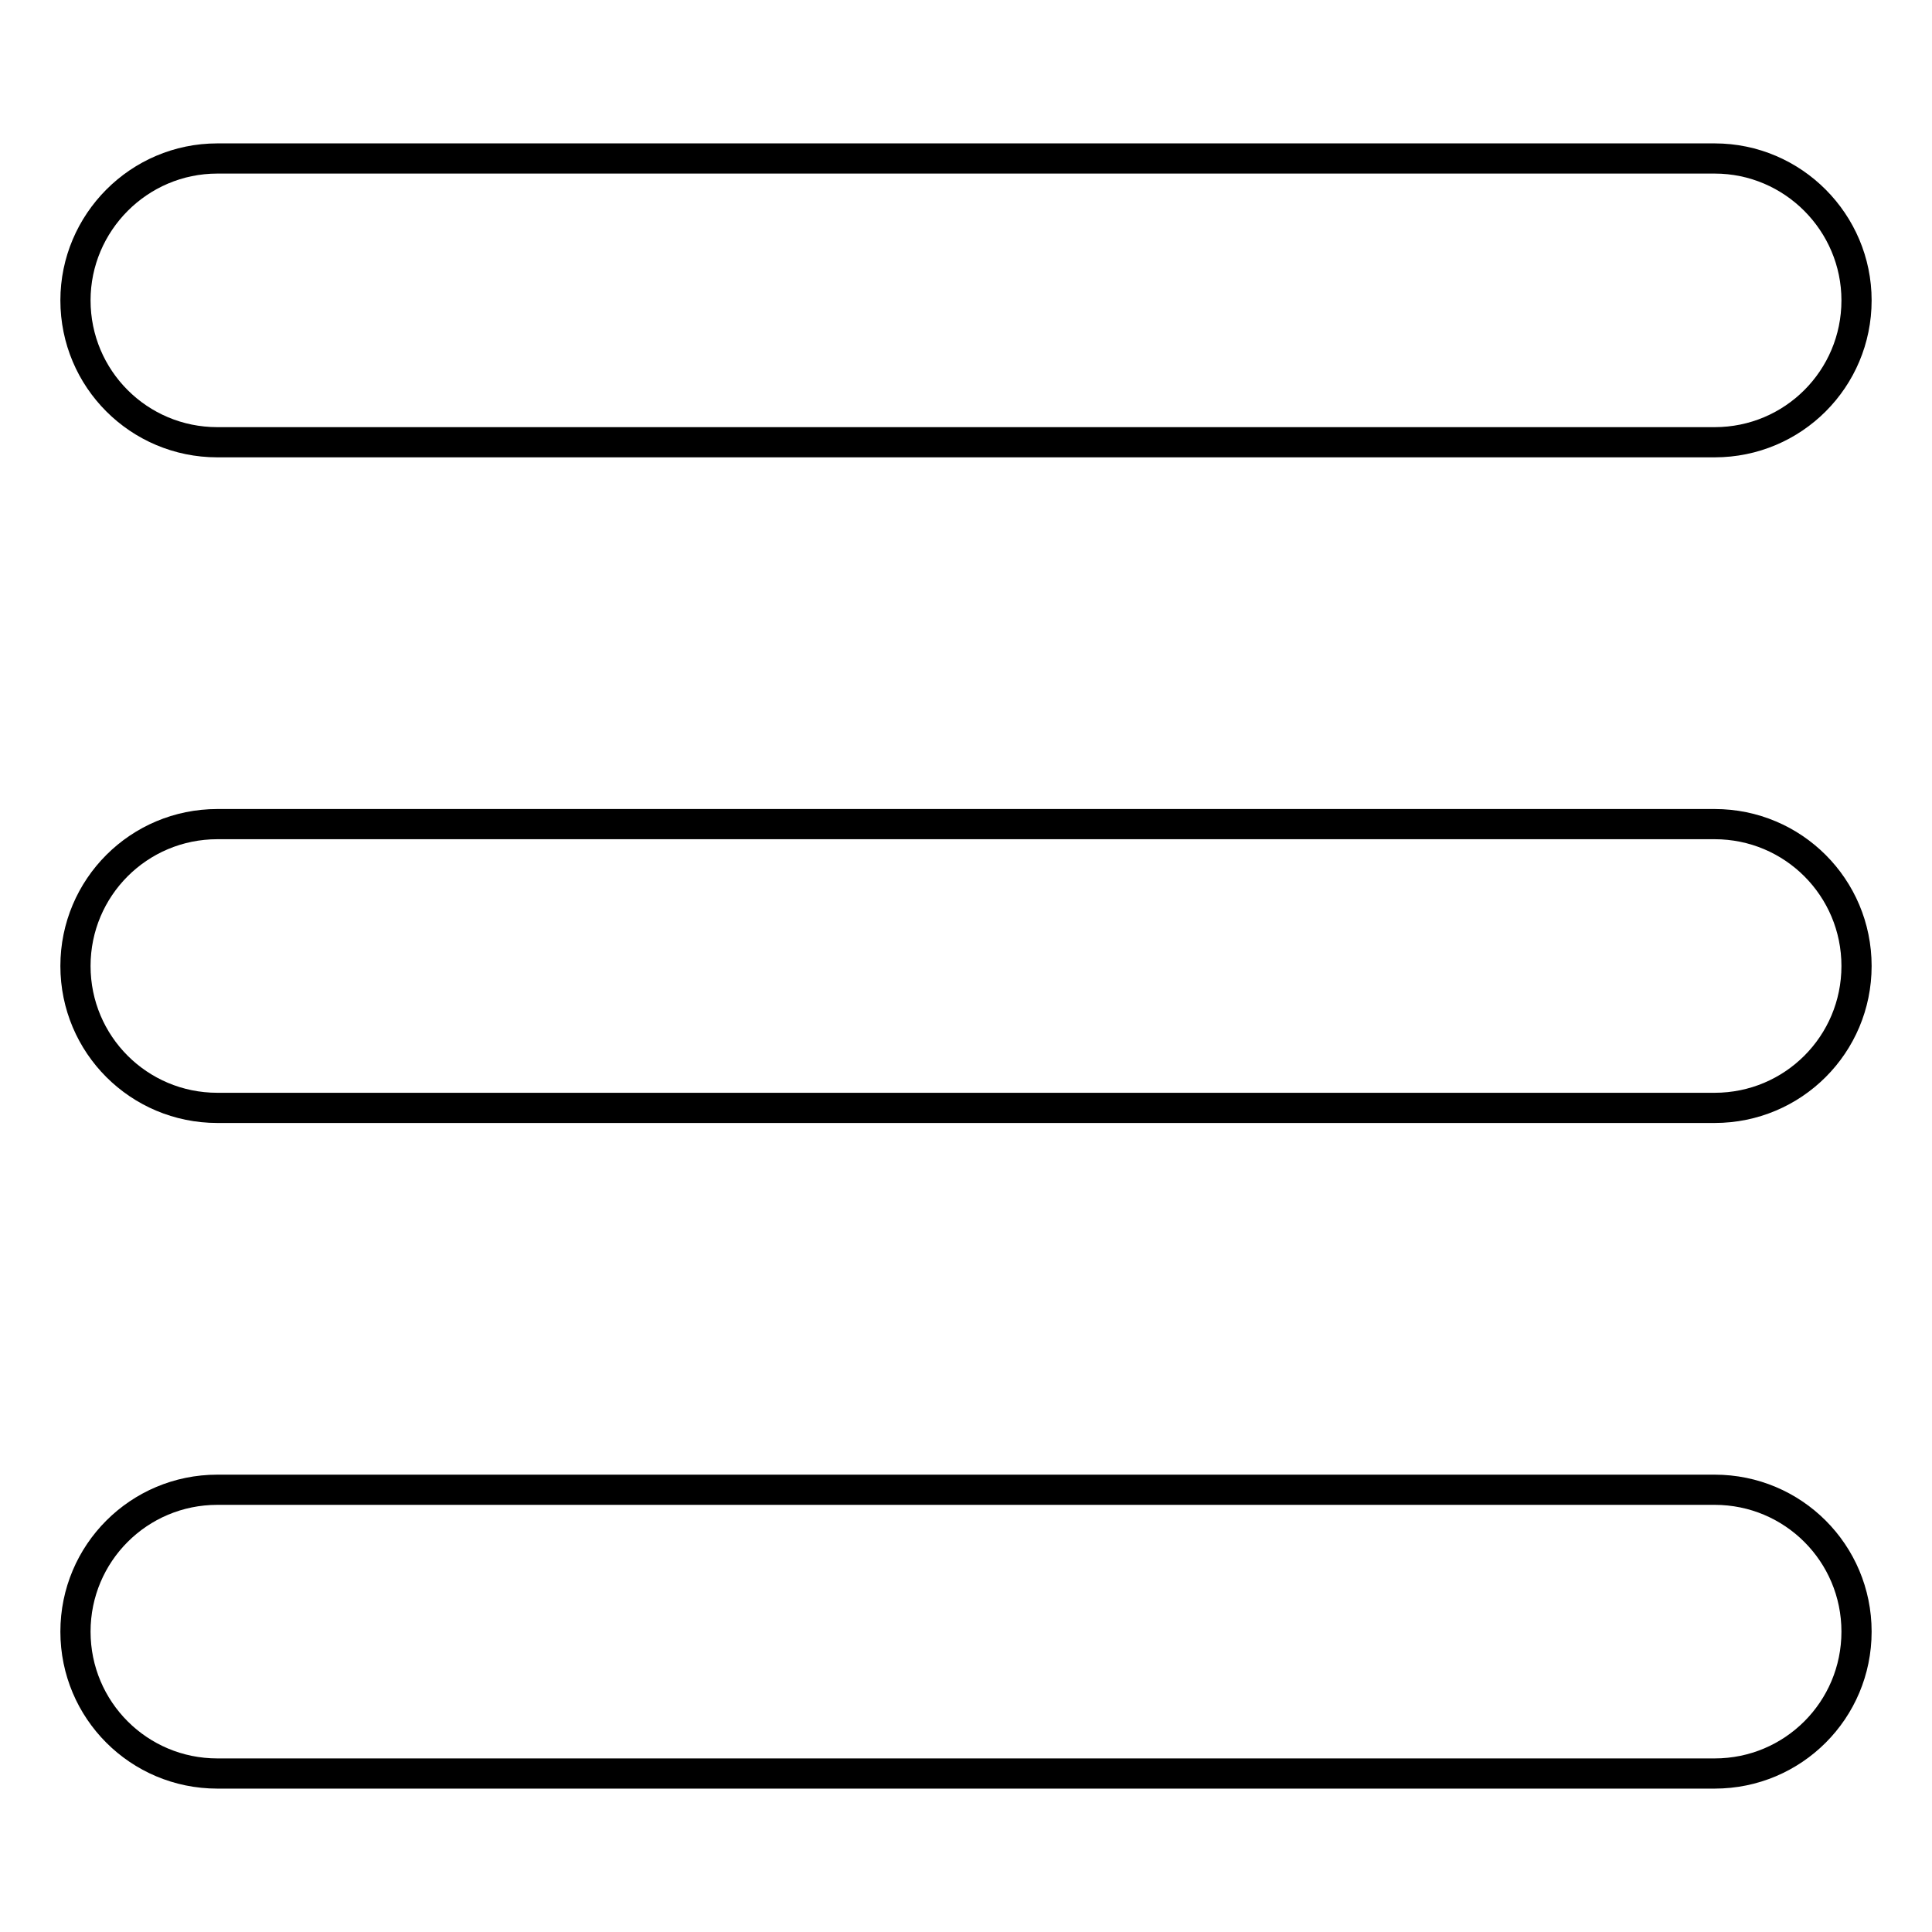 <?xml version="1.0" encoding="utf-8"?>
<!-- Svg Vector Icons : http://www.onlinewebfonts.com/icon -->
<!DOCTYPE svg PUBLIC "-//W3C//DTD SVG 1.1//EN" "http://www.w3.org/Graphics/SVG/1.1/DTD/svg11.dtd">
<svg version="1.1" xmlns="http://www.w3.org/2000/svg" xmlns:xlink="http://www.w3.org/1999/xlink" x="0px" y="0px" viewBox="0 0 256 256" enable-background="new 0 0 256 256" xml:space="preserve">
<g> <path stroke-width="4" fill-opacity="0" stroke="#000000"  d="M246,39.8c0,10.4-8.4,18.8-18.8,18.8H28.8C18.4,58.6,10,50.2,10,39.8l0,0C10,29.5,18.4,21,28.8,21h198.4 C237.6,21,246,29.5,246,39.8L246,39.8z M246,128c0,10.4-8.4,18.8-18.8,18.8H28.8c-10.4,0-18.8-8.4-18.8-18.8l0,0 c0-10.4,8.4-18.8,18.8-18.8h198.4C237.6,109.2,246,117.6,246,128L246,128z M246,216.2c0,10.4-8.4,18.8-18.8,18.8H28.8 c-10.4,0-18.8-8.4-18.8-18.8l0,0c0-10.4,8.4-18.8,18.8-18.8h198.4C237.6,197.4,246,205.8,246,216.2L246,216.2z"/></g>
</svg>